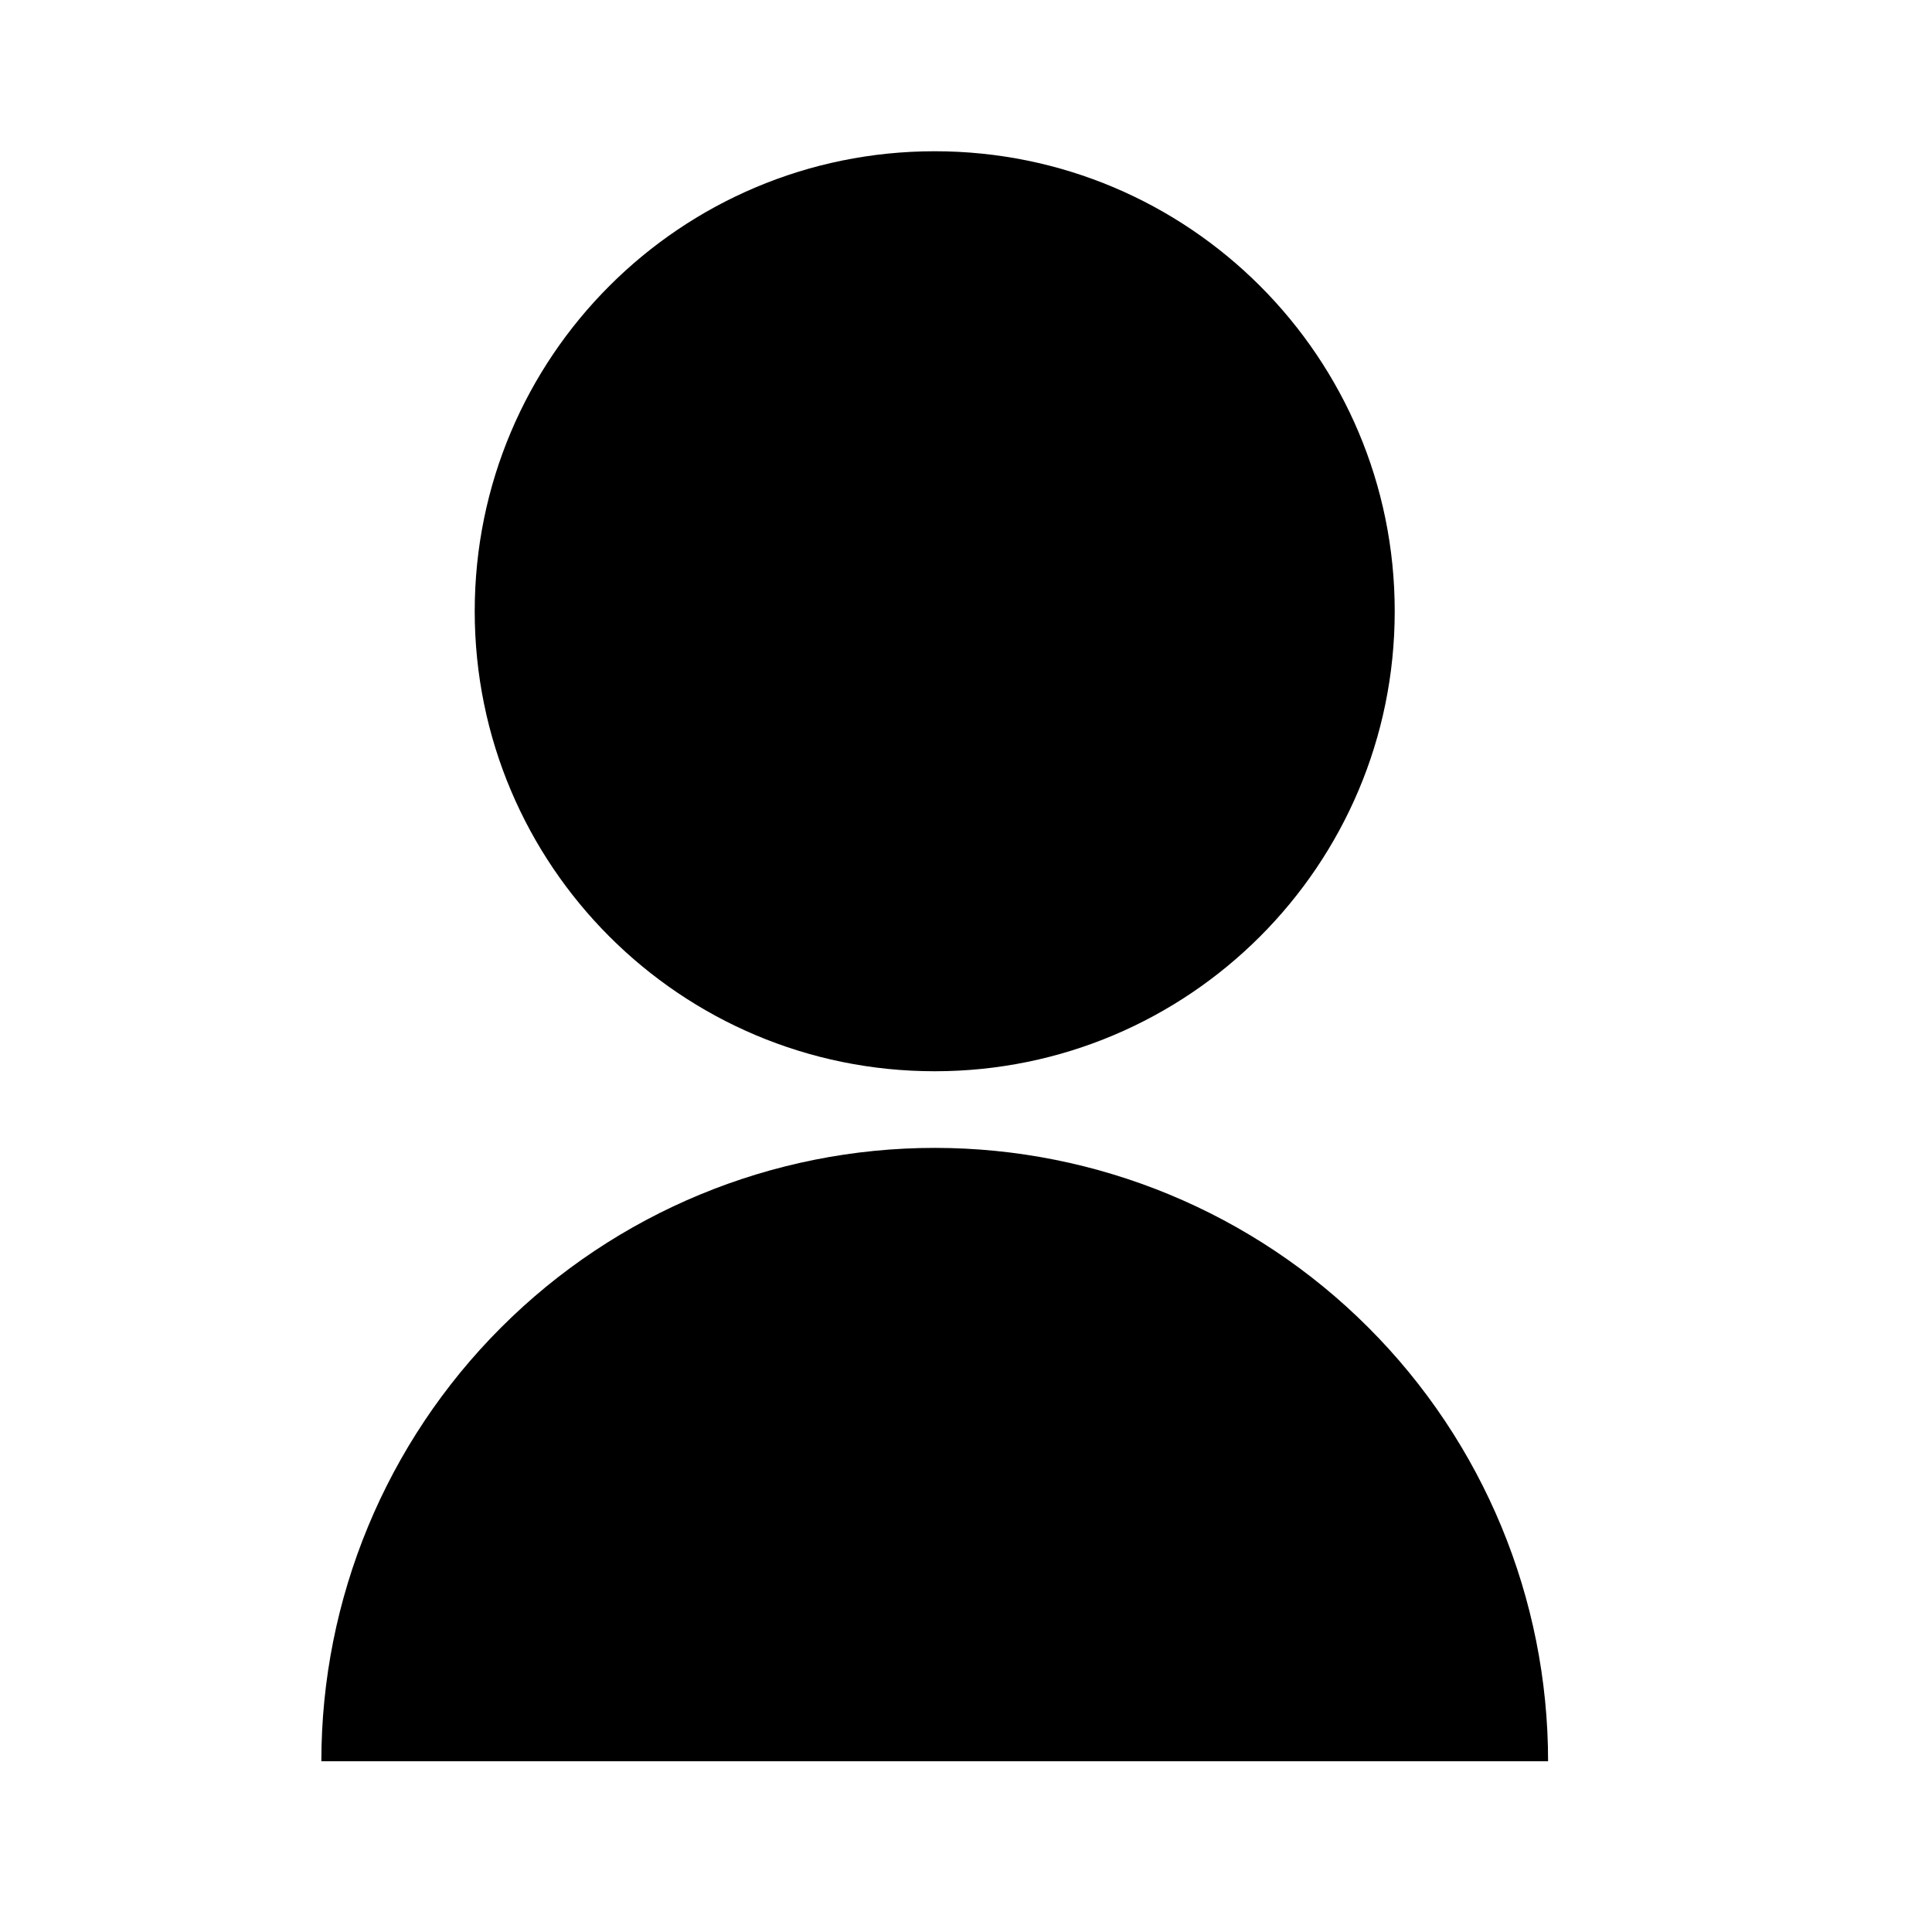 <svg width="21" height="21" viewBox="0 0 21 21" fill="none" xmlns="http://www.w3.org/2000/svg">
<g clip-path="url(#clip0_86_314)">
<g clip-path="url(#clip1_86_314)">
<g clip-path="url(#clip2_86_314)">
<path d="M3.493 19.144C3.493 17.375 4.196 15.68 5.446 14.43C6.696 13.179 8.392 12.477 10.16 12.477C11.928 12.477 13.624 13.179 14.874 14.43C16.124 15.68 16.827 17.375 16.827 19.144H3.493ZM10.16 11.644C7.397 11.644 5.16 9.406 5.16 6.644C5.16 3.881 7.397 1.644 10.16 1.644C12.922 1.644 15.16 3.881 15.16 6.644C15.16 9.406 12.922 11.644 10.16 11.644Z" fill="black"/>
</g>
</g>
</g>
<defs>
<clipPath id="clip0_86_314">
<rect width="20" height="20" fill="white" transform="translate(0.16 0.81)"/>
</clipPath>
<clipPath id="clip1_86_314">
<rect width="20" height="20" fill="white" transform="translate(0.16 0.81)"/>
</clipPath>
<clipPath id="clip2_86_314">
<rect width="20" height="20" fill="white" transform="translate(0.16 0.81)"/>
</clipPath>
</defs>
</svg>
